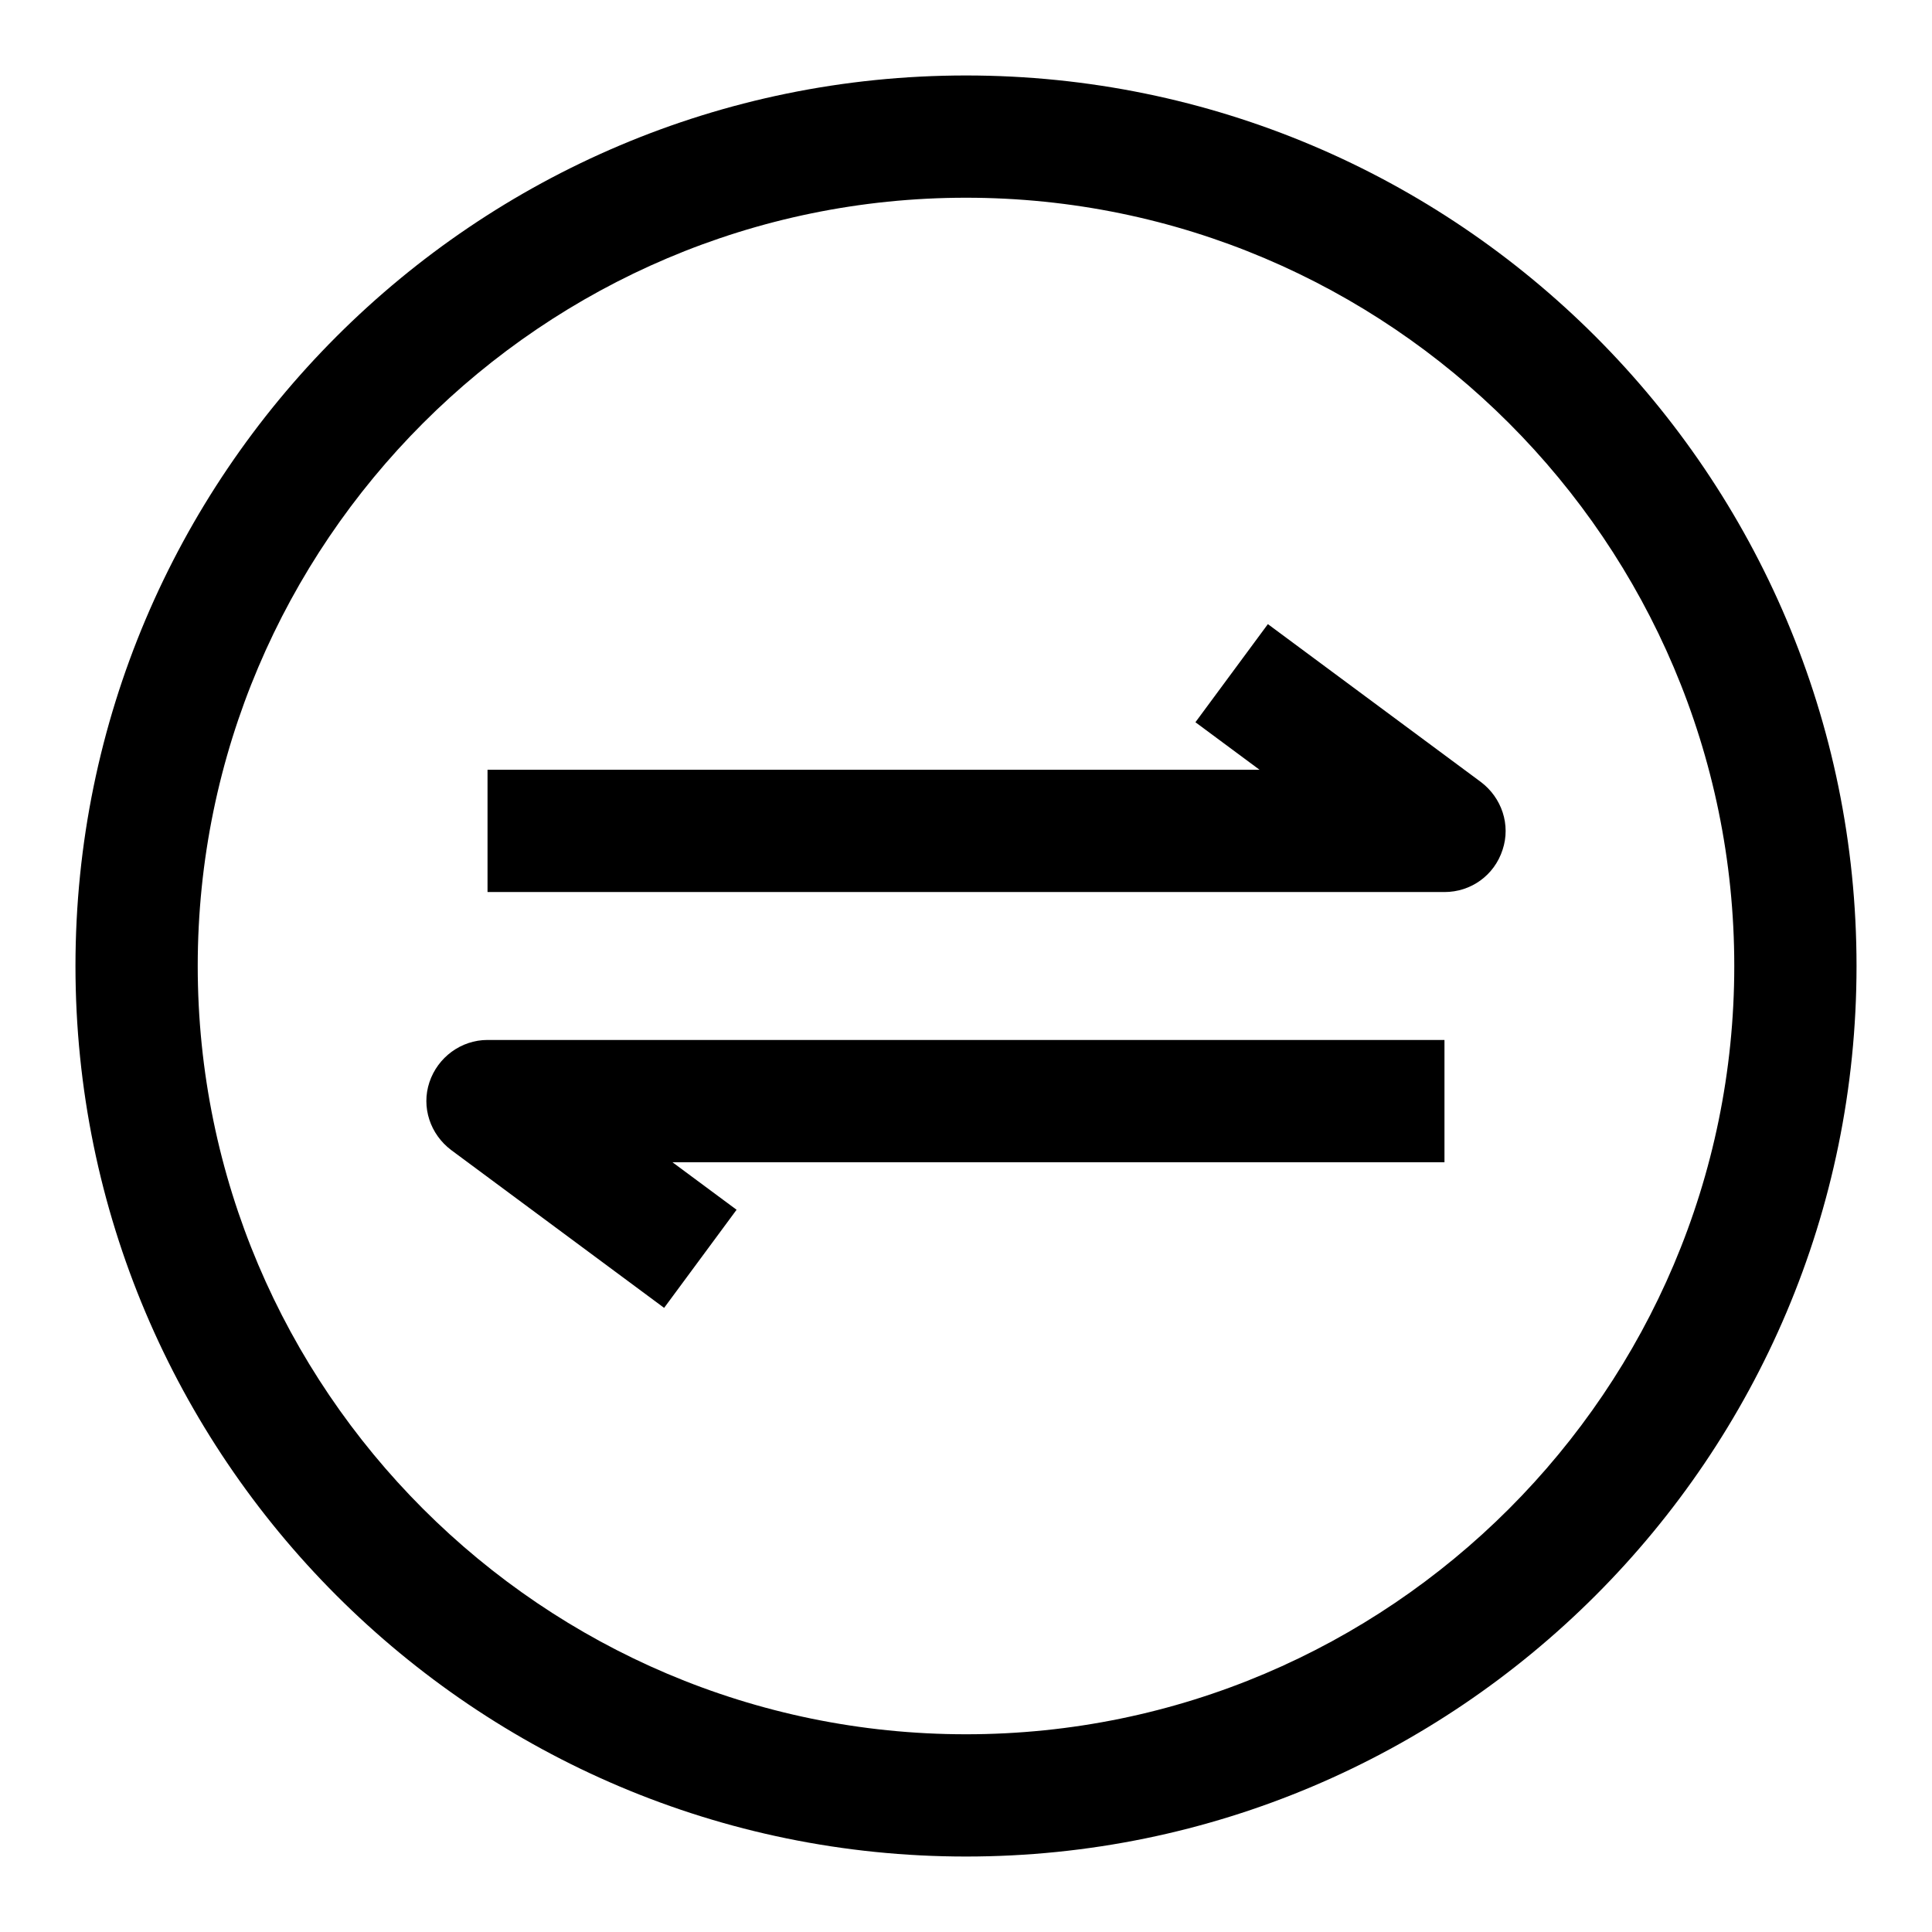 <?xml version="1.0" encoding="utf-8"?>
<!-- Svg Vector Icons : http://www.onlinewebfonts.com/icon -->
<!DOCTYPE svg PUBLIC "-//W3C//DTD SVG 1.1//EN" "http://www.w3.org/Graphics/SVG/1.1/DTD/svg11.dtd">
<svg version="1.1" xmlns="http://www.w3.org/2000/svg" xmlns:xlink="http://www.w3.org/1999/xlink" x="0px" y="0px" viewBox="0 0 256 256" enable-background="new 0 0 256 256" xml:space="preserve">
<g> <path fill="#000000" d="M128,246c-65.1,0-118-52.9-118-118C10,62.9,62.9,10,128,10s118,52.9,118,118C246,193.1,193.1,246,128,246z  M128,26.2C71.9,26.2,26.2,71.9,26.2,128c0,56.1,45.7,101.8,101.8,101.8c56.1,0,101.8-45.7,101.8-101.8 C229.8,71.9,184.1,26.2,128,26.2z"/> <path fill="#000000" d="M191.4,118.2H64.6V102h102.3l-8.5-6.3l9.6-13l28.2,20.9c2.8,2.1,4,5.7,2.9,9 C198,116,194.9,118.2,191.4,118.2z M88,173.3l-28.2-20.9c-2.8-2.1-4-5.7-2.9-9c1.1-3.3,4.2-5.6,7.7-5.6h126.8V154H89.1l8.5,6.3 L88,173.3L88,173.3z"/></g>
</svg>